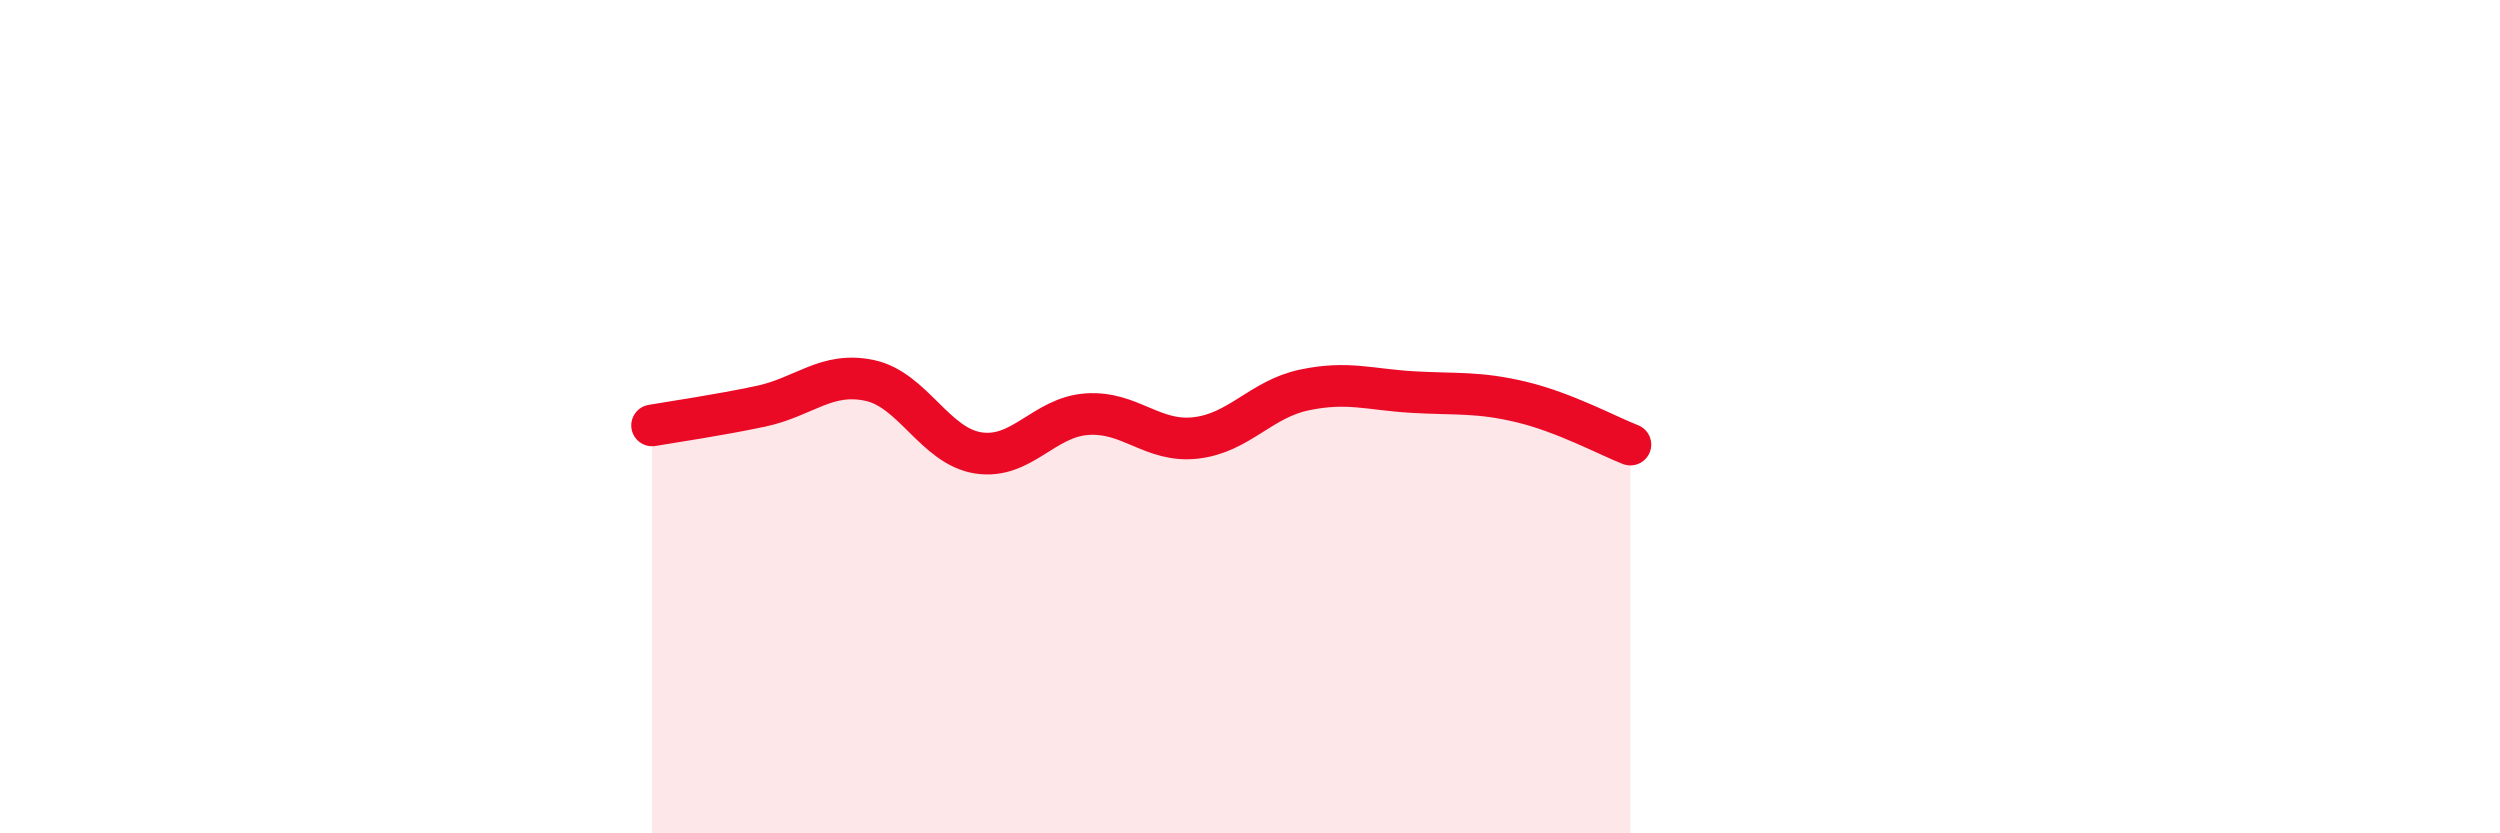 
    <svg width="60" height="20" viewBox="0 0 60 20" xmlns="http://www.w3.org/2000/svg">
      <path
        d="M 15.65,10.21 C 16.17,10.12 17.22,9.97 18.26,9.75 C 19.3,9.53 19.83,8.91 20.87,9.13 C 21.91,9.35 22.44,10.71 23.48,10.87 C 24.52,11.03 25.05,10.01 26.09,9.94 C 27.13,9.87 27.66,10.63 28.7,10.51 C 29.74,10.39 30.26,9.58 31.3,9.36 C 32.34,9.14 32.87,9.35 33.91,9.41 C 34.95,9.47 35.48,9.4 36.52,9.65 C 37.56,9.9 38.61,10.47 39.13,10.67L39.13 20L15.65 20Z"
        fill="#EB0A25"
        opacity="0.1"
        stroke-linecap="round"
        stroke-linejoin="round"
      />
      <path
        d="M 15.65,10.21 C 16.17,10.12 17.22,9.97 18.26,9.75 C 19.3,9.53 19.83,8.91 20.87,9.13 C 21.91,9.35 22.44,10.71 23.48,10.87 C 24.52,11.03 25.05,10.01 26.09,9.94 C 27.13,9.87 27.66,10.63 28.7,10.51 C 29.74,10.39 30.26,9.58 31.3,9.36 C 32.34,9.14 32.87,9.35 33.91,9.41 C 34.95,9.47 35.48,9.4 36.52,9.65 C 37.56,9.9 38.61,10.47 39.13,10.67"
        stroke="#EB0A25"
        stroke-width="1"
        fill="none"
        stroke-linecap="round"
        stroke-linejoin="round"
      />
    </svg>
  